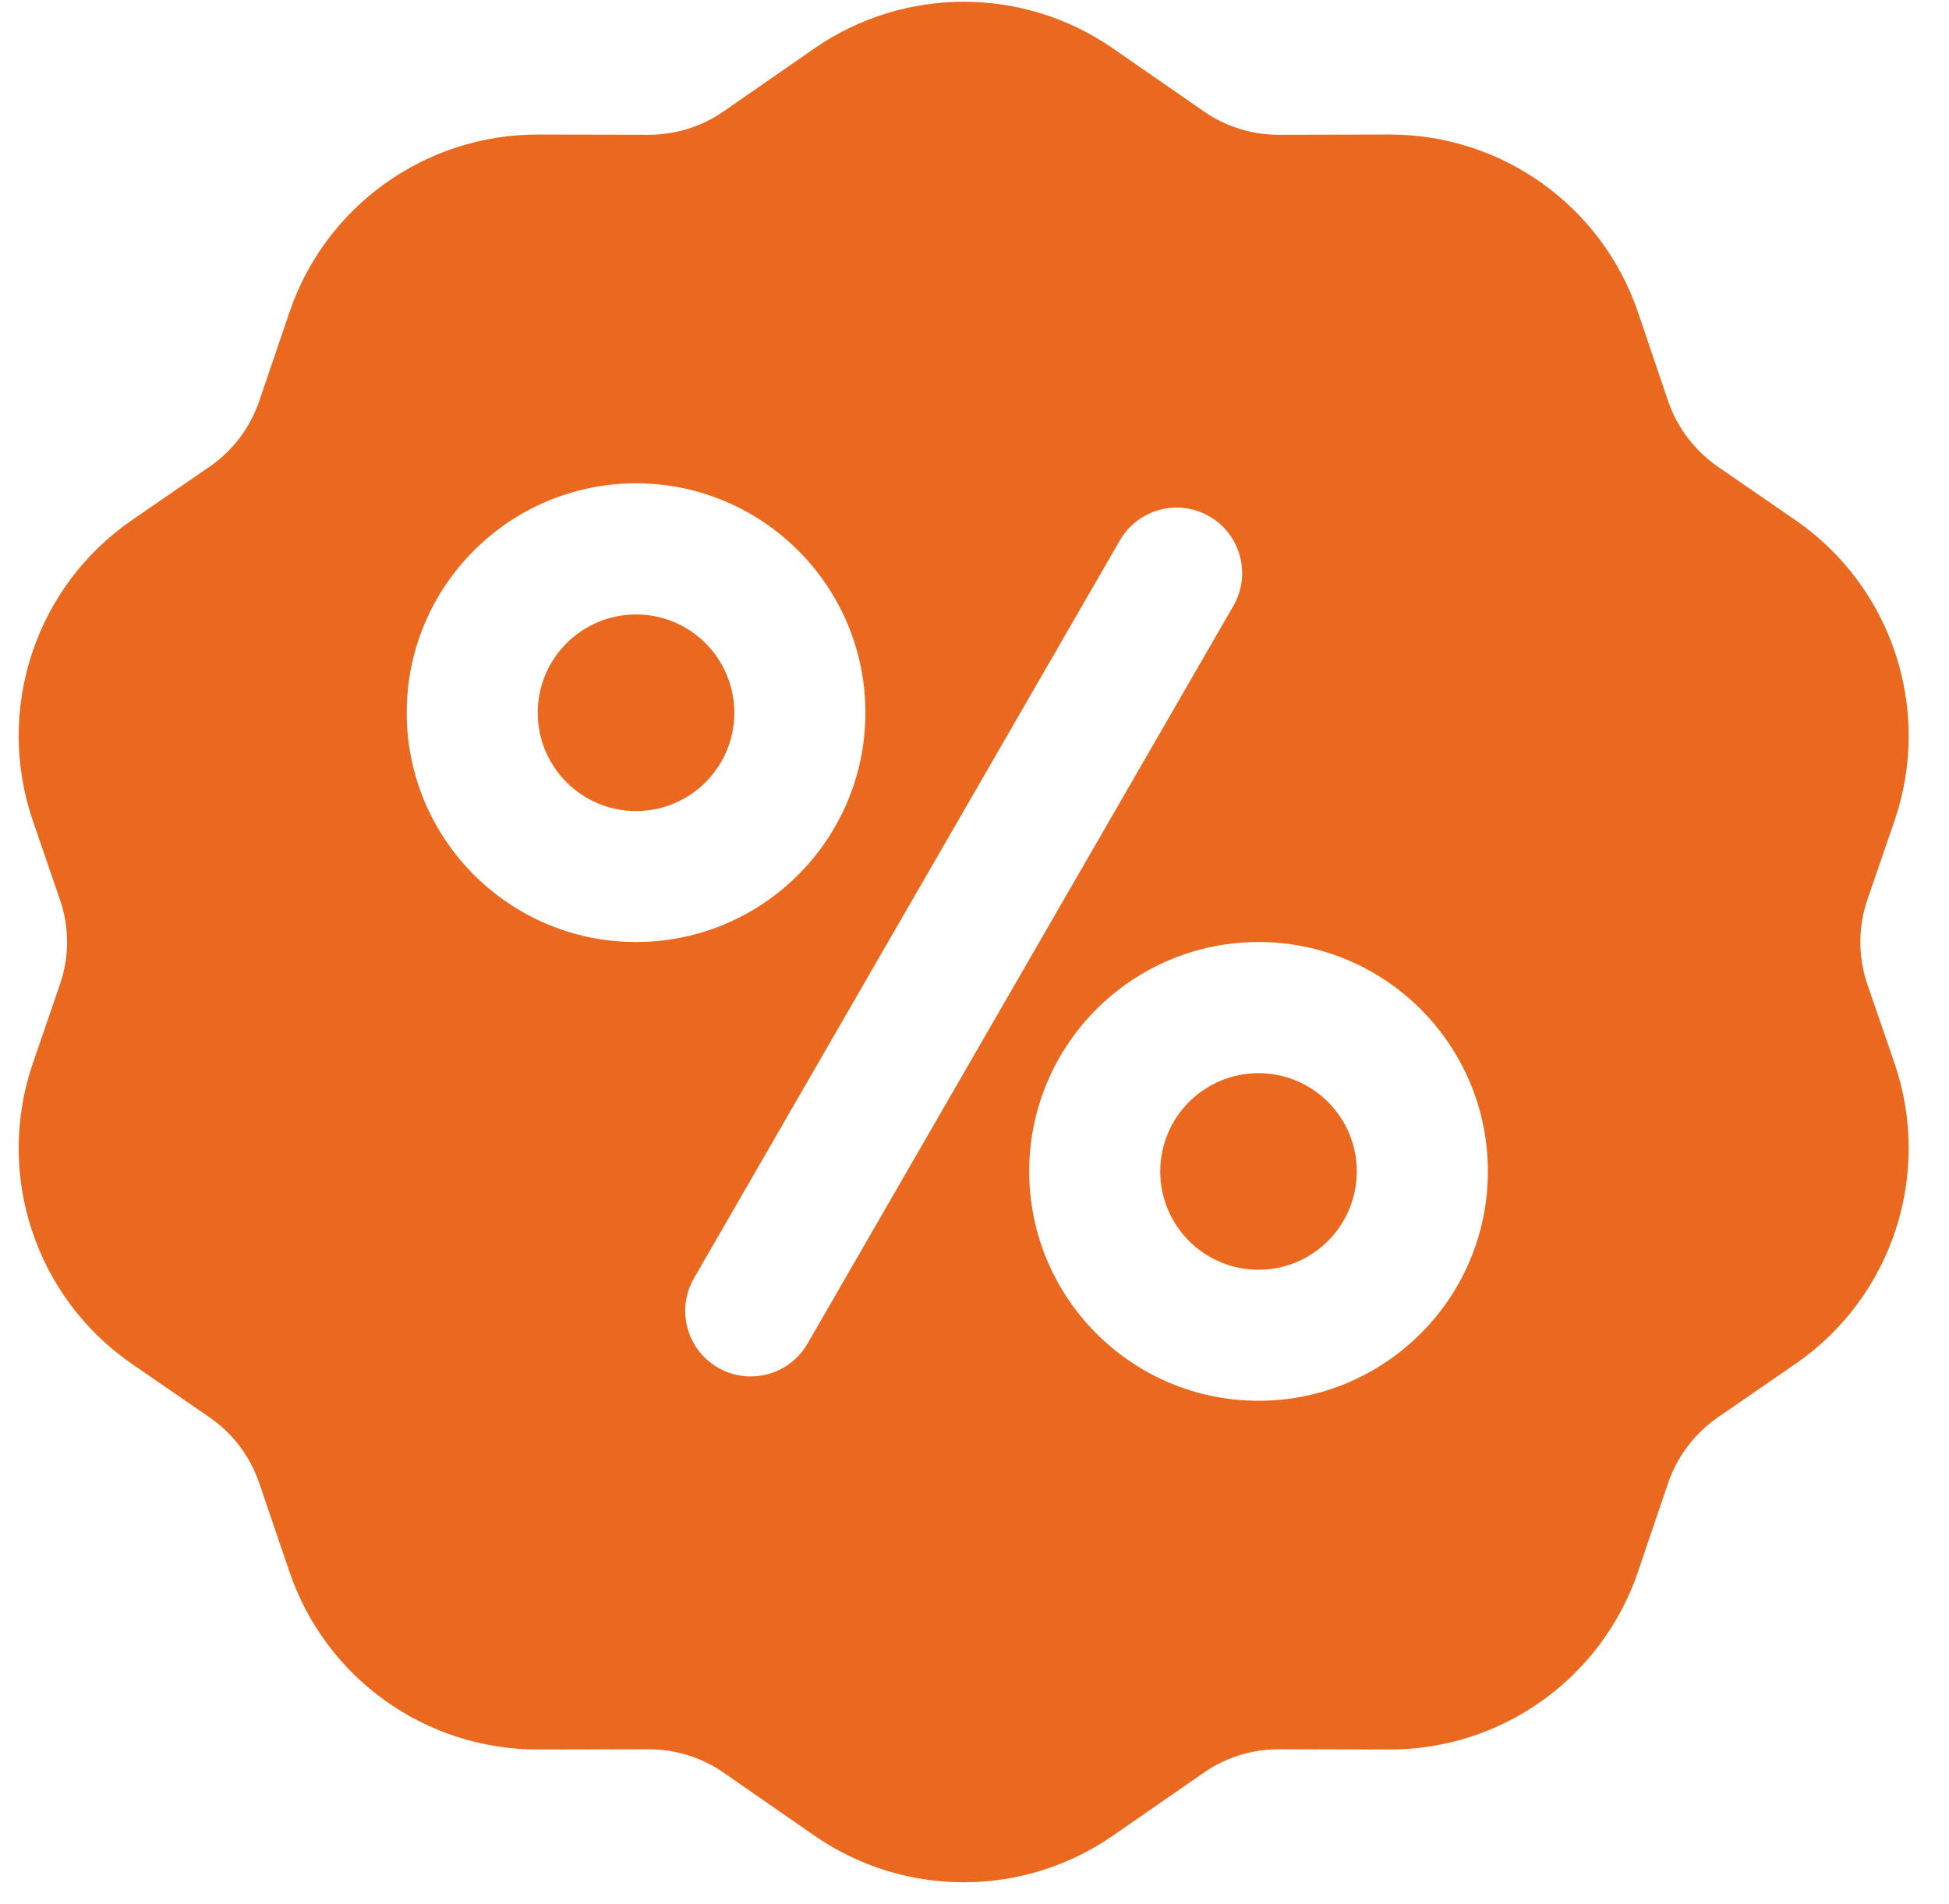 <?xml version="1.0" encoding="UTF-8"?> <svg xmlns="http://www.w3.org/2000/svg" width="43" height="42" viewBox="0 0 43 42" fill="none"><g clip-path="url(#clip0_58_39)"><path fill-rule="evenodd" clip-rule="evenodd" d="M17.965 1.07C19.948 -0.305 22.575 -0.305 24.557 1.07L26.558 2.456C27.042 2.794 27.62 2.973 28.209 2.973L30.654 2.968C33.135 2.964 35.342 4.542 36.14 6.893L36.801 8.842C37.002 9.431 37.387 9.941 37.9 10.295L39.606 11.47C41.745 12.941 42.64 15.658 41.796 18.112L41.201 19.841C40.992 20.45 40.992 21.112 41.201 21.721L41.796 23.45C42.64 25.904 41.745 28.622 39.606 30.092L37.9 31.267C37.387 31.621 37.002 32.131 36.801 32.72L36.14 34.669C35.341 37.02 33.135 38.598 30.654 38.594L28.209 38.589C27.62 38.589 27.042 38.768 26.558 39.106L24.557 40.492C22.575 41.867 19.948 41.867 17.965 40.492L15.967 39.106C15.482 38.768 14.904 38.589 14.313 38.589L11.87 38.594C9.389 38.598 7.181 37.02 6.385 34.669L5.721 32.72C5.521 32.131 5.138 31.621 4.624 31.267L2.917 30.092C0.777 28.621 -0.117 25.904 0.727 23.45L1.321 21.721C1.533 21.112 1.533 20.45 1.321 19.841L0.727 18.112C-0.117 15.658 0.777 12.94 2.917 11.47L4.624 10.295C5.138 9.941 5.521 9.431 5.721 8.842L6.385 6.893C7.181 4.542 9.39 2.964 11.87 2.968L14.313 2.973C14.904 2.973 15.482 2.794 15.967 2.456L17.965 1.07ZM27.767 20.781C24.975 20.781 22.707 23.047 22.707 25.841C22.707 28.635 24.975 30.901 27.767 30.901C30.559 30.901 32.827 28.635 32.827 25.841C32.827 23.047 30.559 20.781 27.767 20.781ZM14.033 10.662C11.242 10.662 8.973 12.928 8.973 15.722C8.973 18.515 11.241 20.781 14.033 20.781C16.825 20.781 19.093 18.515 19.093 15.722C19.093 12.928 16.825 10.662 14.033 10.662ZM24.707 11.921L15.311 28.197C14.912 28.887 15.15 29.773 15.84 30.17C16.532 30.57 17.416 30.333 17.816 29.641L27.212 13.365C27.611 12.675 27.374 11.789 26.682 11.392C25.992 10.992 25.107 11.229 24.707 11.921Z" fill="#EB691E"></path><path fill-rule="evenodd" clip-rule="evenodd" d="M27.766 23.674C28.962 23.674 29.934 24.644 29.934 25.842C29.934 27.04 28.962 28.011 27.766 28.011C26.57 28.011 25.598 27.04 25.598 25.842C25.598 24.644 26.57 23.674 27.766 23.674ZM14.033 13.555C15.231 13.555 16.201 14.525 16.201 15.723C16.201 16.921 15.231 17.892 14.033 17.892C12.836 17.892 11.864 16.921 11.864 15.723C11.864 14.525 12.836 13.555 14.033 13.555Z" fill="#EB691E"></path></g><defs><clipPath id="clip0_58_39"><rect width="43" height="42" fill="white"></rect></clipPath></defs></svg> 